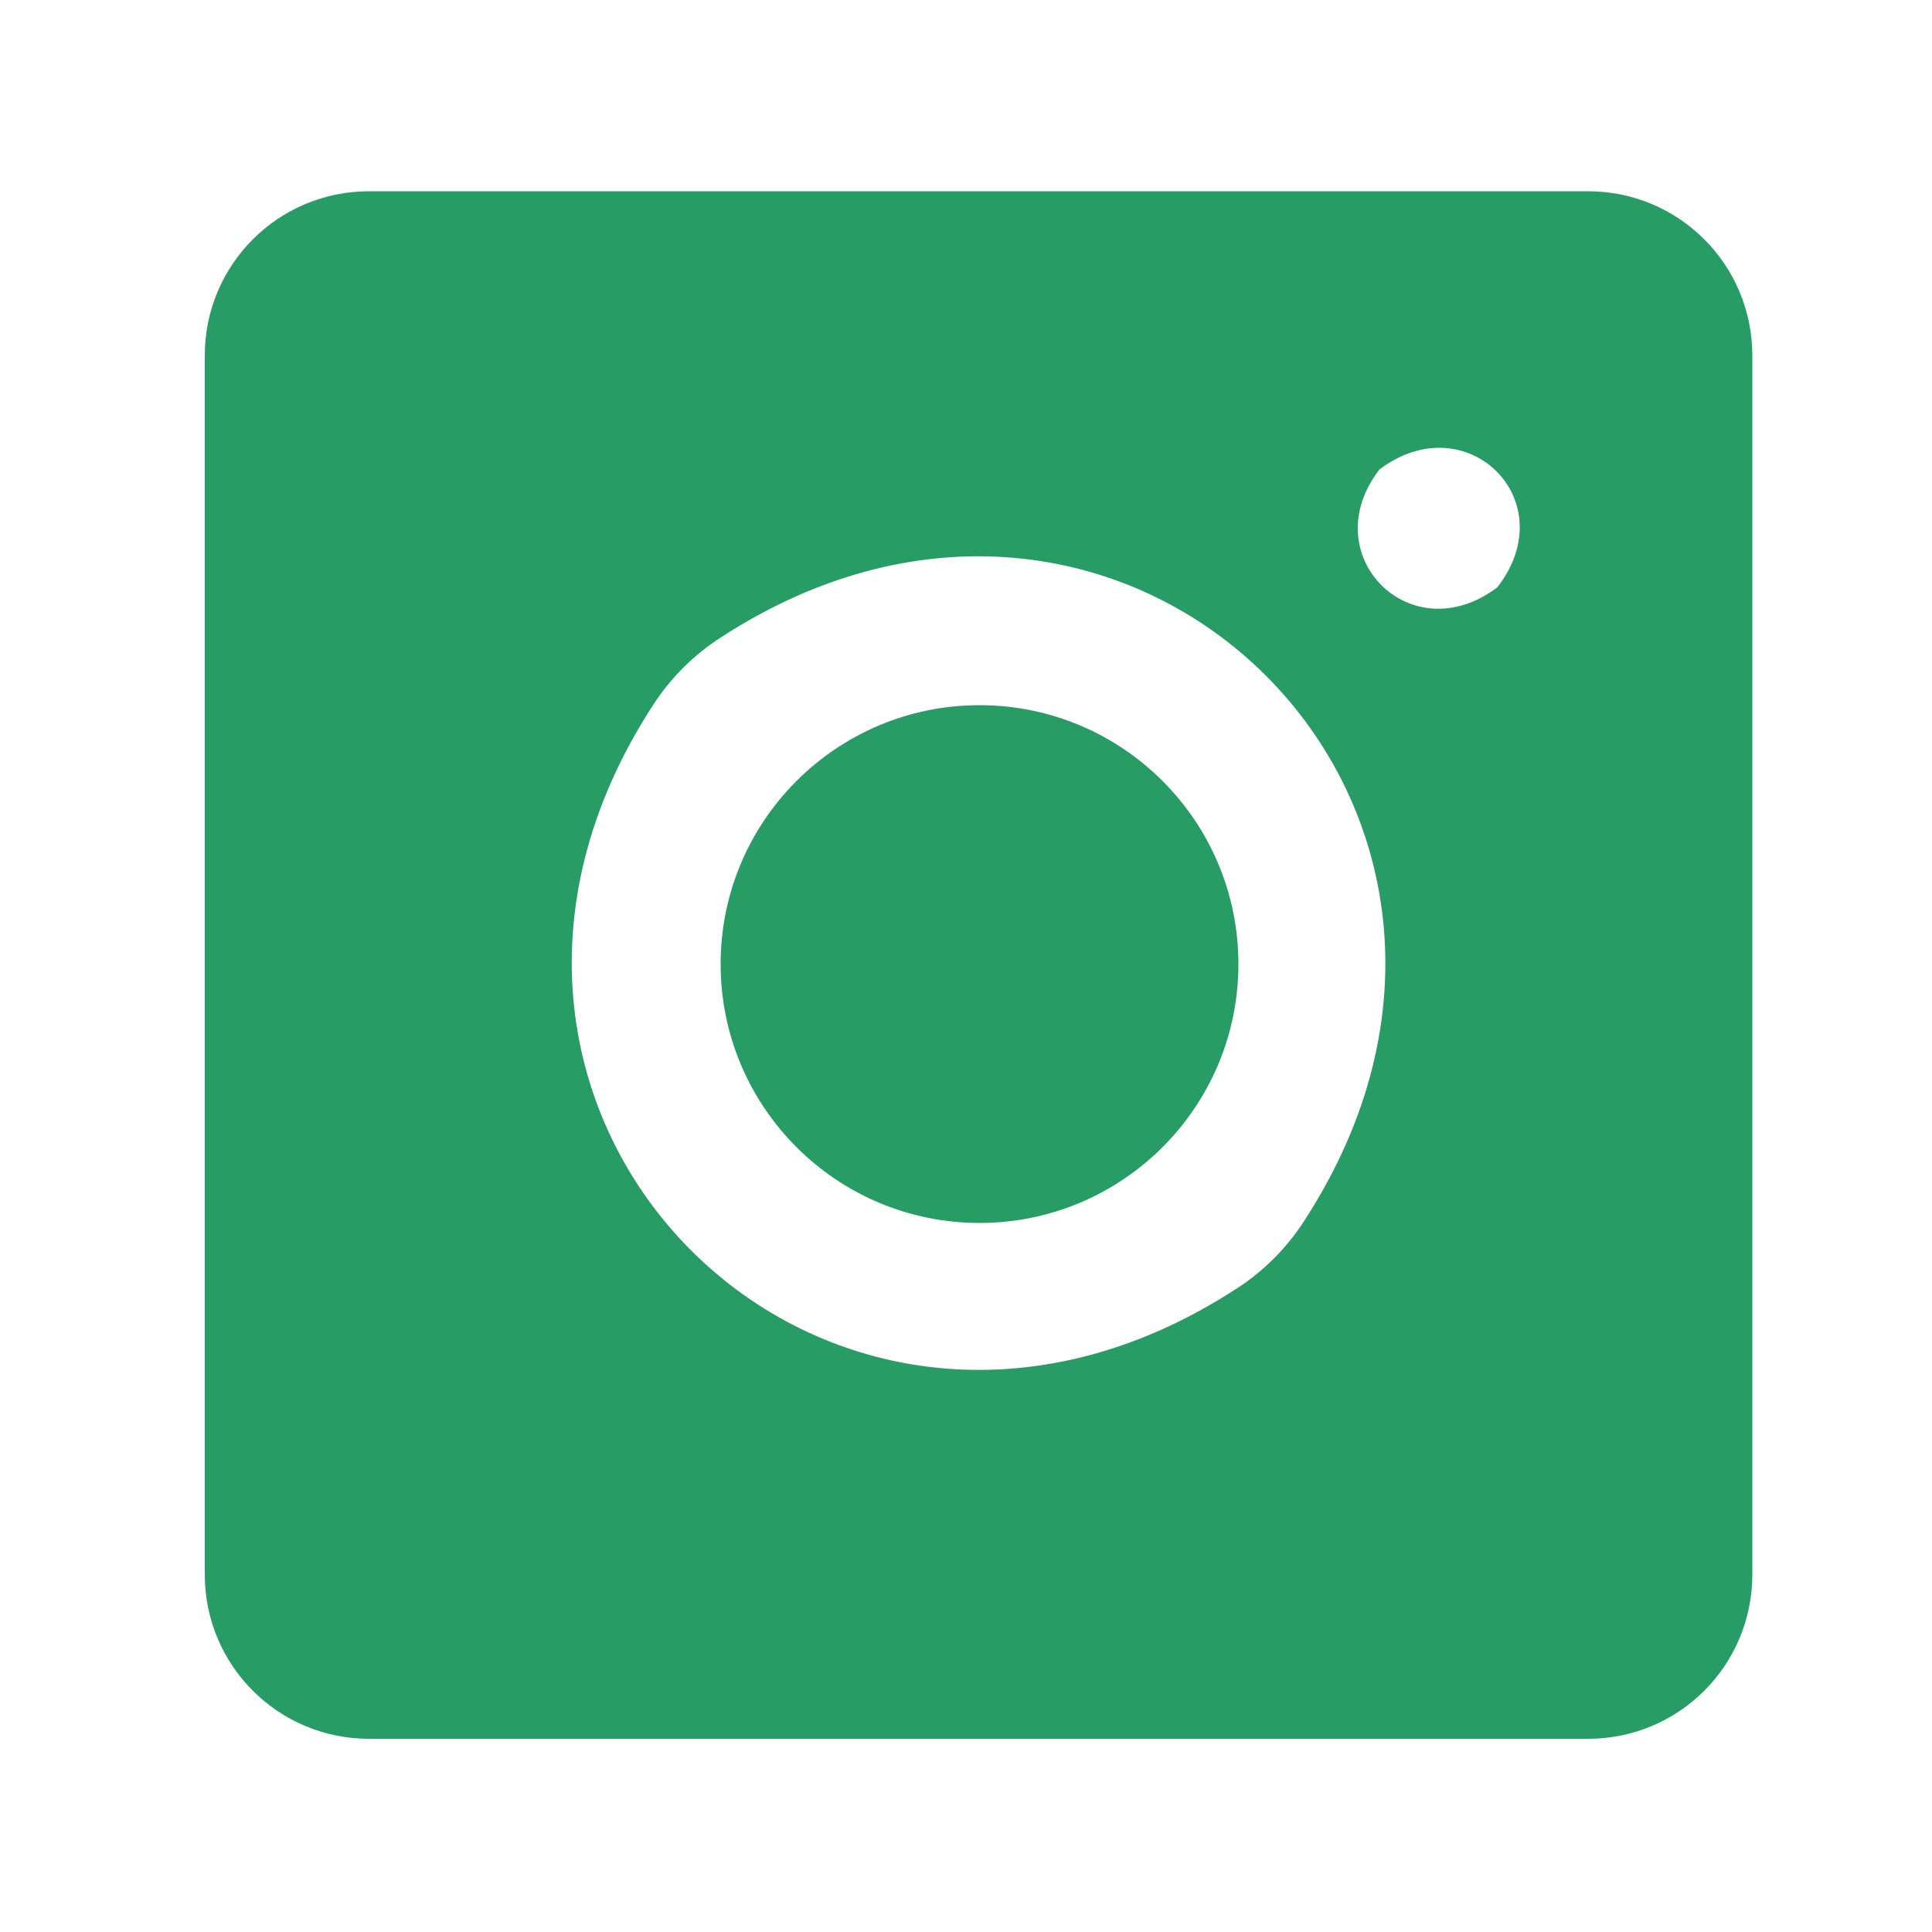 <?xml version="1.0" encoding="utf-8"?>
<!-- Generator: Adobe Illustrator 23.0.0, SVG Export Plug-In . SVG Version: 6.00 Build 0)  -->
<svg version="1.1" id="Capa_1" xmlns="http://www.w3.org/2000/svg" xmlns:xlink="http://www.w3.org/1999/xlink" x="0px" y="0px"
	 viewBox="0 0 100 100" style="enable-background:new 0 0 100 100;" xml:space="preserve">
<style type="text/css">
	.st0{fill:#289C65;}
</style>
<g>
	<path class="st0" d="M50.7,36.5c-7.4,0-13.4,6-13.4,13.4c0,7.4,6,13.4,13.4,13.4c7.4,0,13.4-6,13.4-13.4
		C64.1,42.5,58.1,36.5,50.7,36.5z"/>
	<path class="st0" d="M82.2,9.9H19.1c-4.7,0-8.5,3.8-8.5,8.5v63.1c0,4.7,3.8,8.5,8.5,8.5h63.1c4.7,0,8.5-3.8,8.5-8.5V18.4
		C90.7,13.7,86.9,9.9,82.2,9.9z M64,66.7c-21.2,13.8-44-9-30.2-30.2c0.9-1.4,2.1-2.6,3.5-3.5c21.2-13.8,44,9,30.2,30.2
		C66.6,64.6,65.4,65.8,64,66.7z M77.5,30.4c-4.5,3.4-9.5-1.7-6.1-6.1C75.9,20.9,81,25.9,77.5,30.4z"/>
</g>
</svg>
